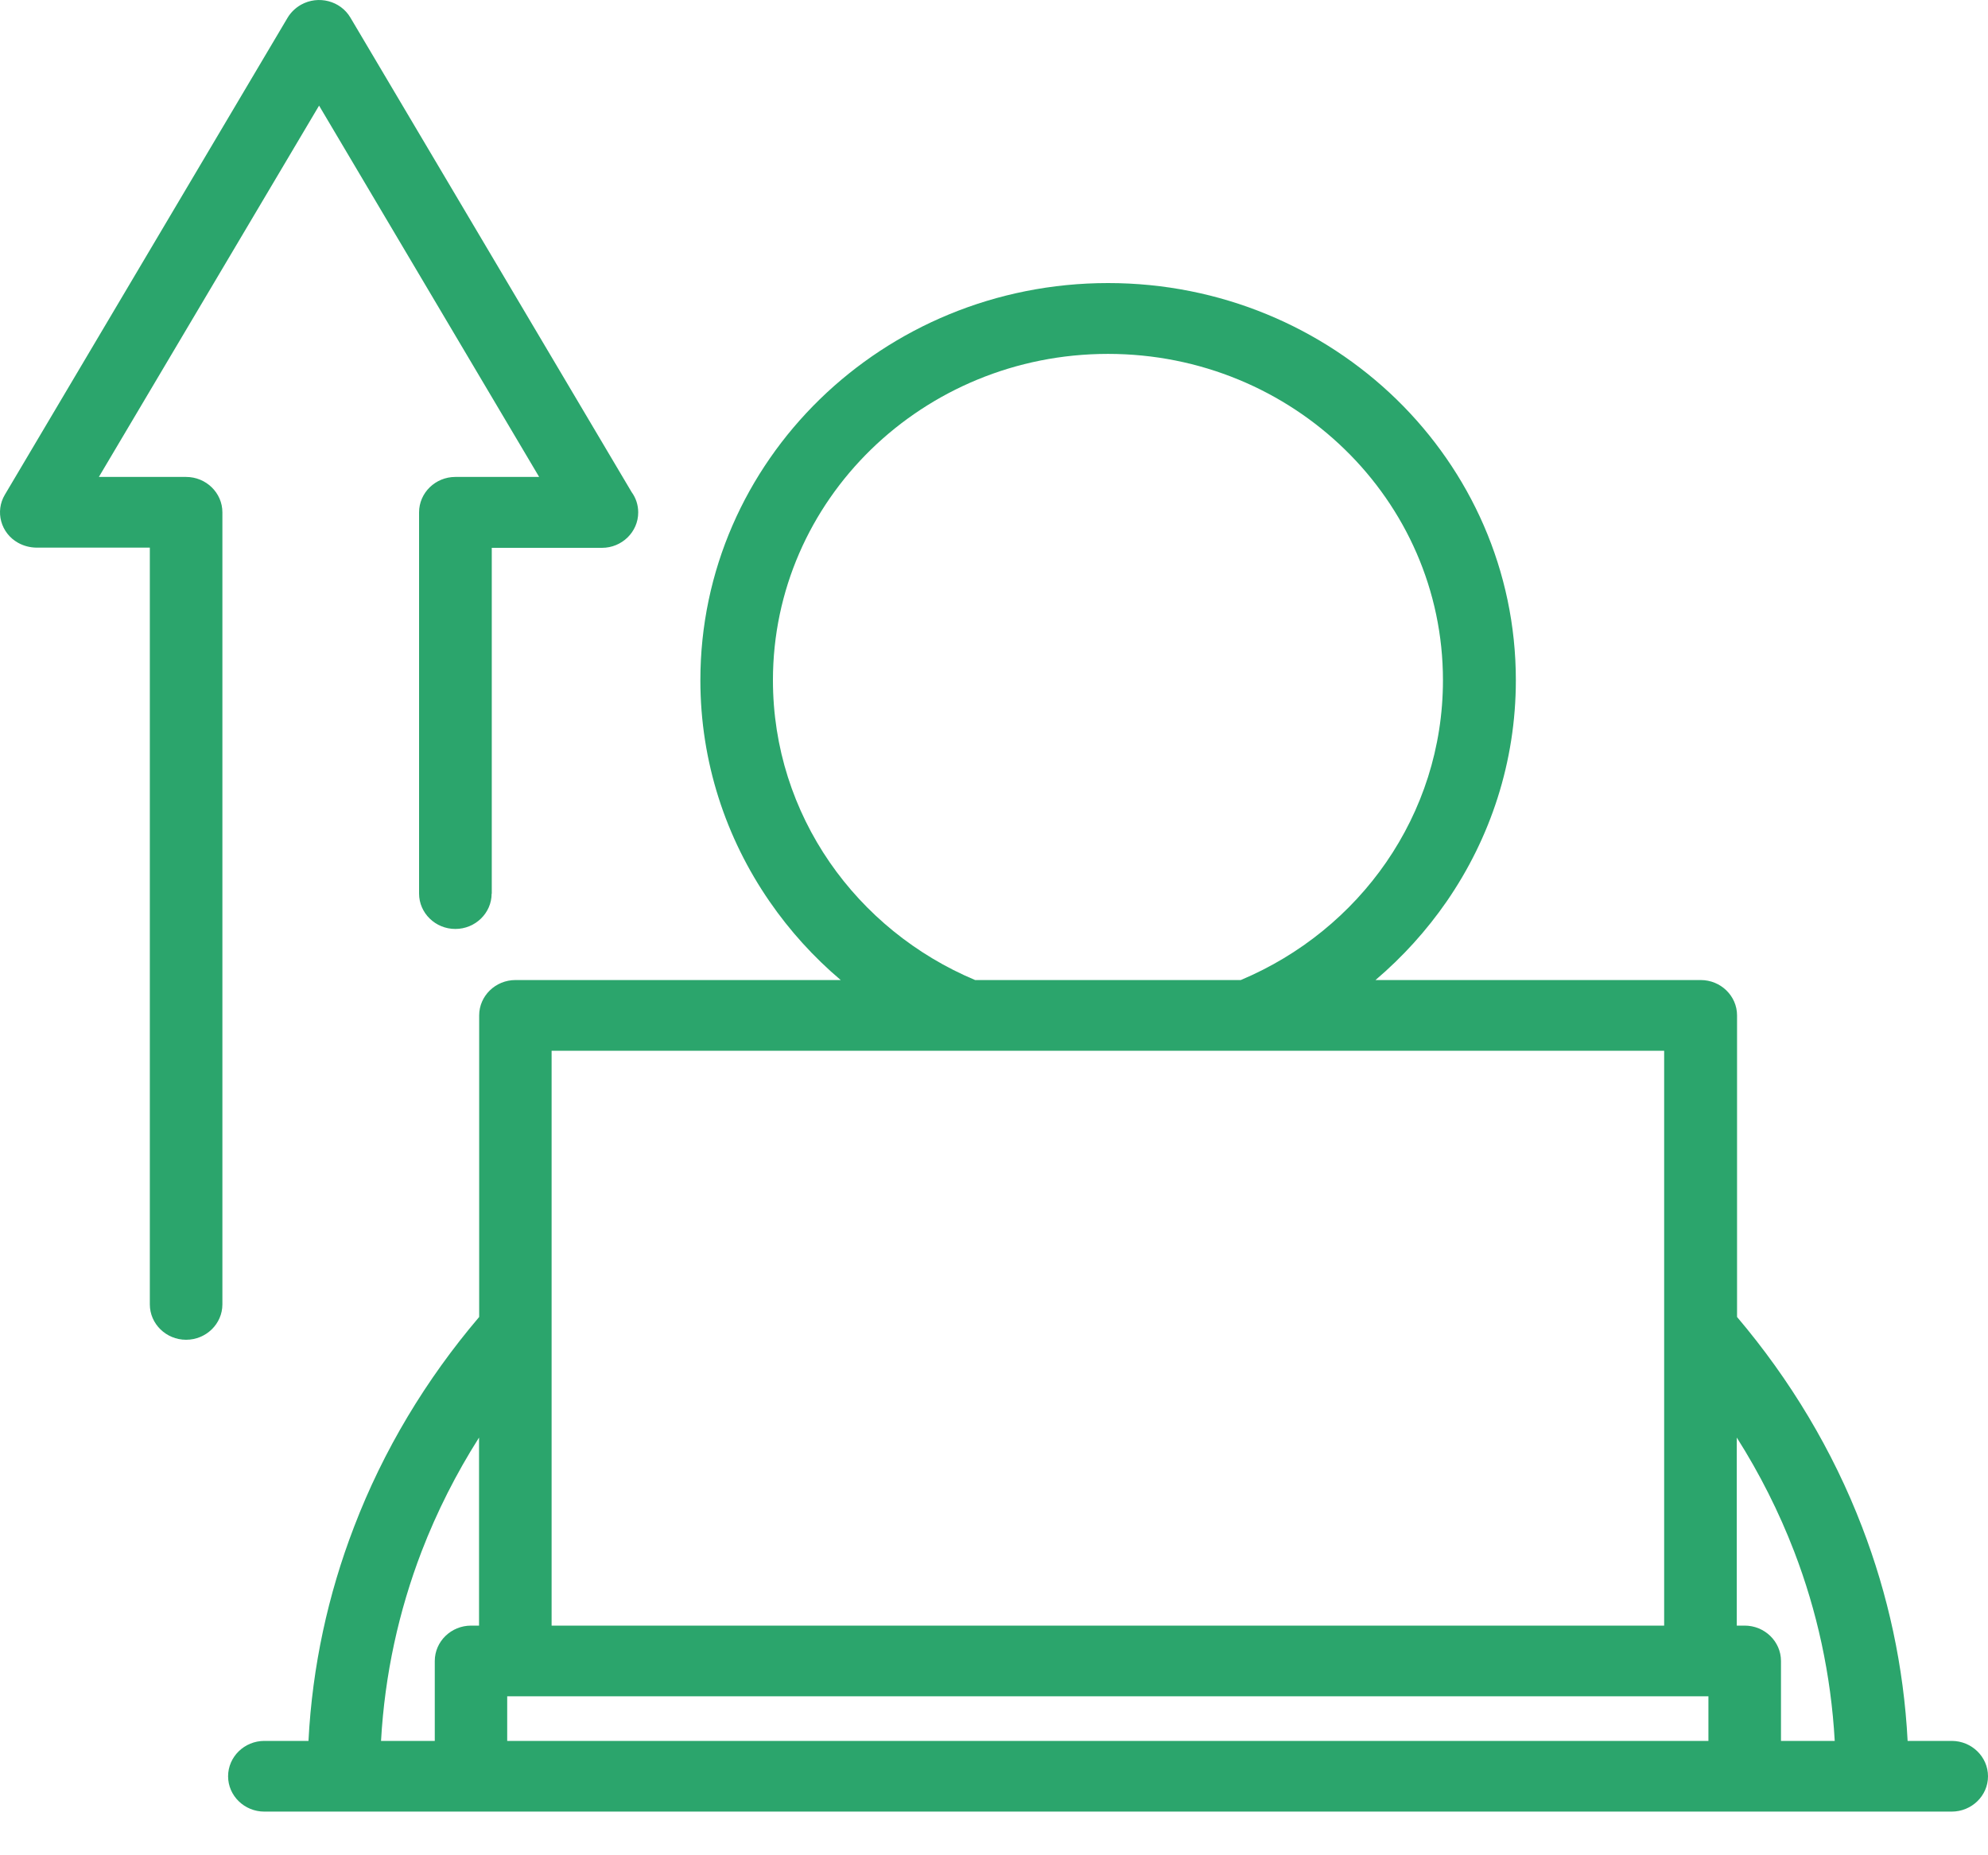 <svg width="30" height="28" viewBox="0 0 30 28" fill="none" xmlns="http://www.w3.org/2000/svg">
<path d="M7.419 13.486C7.419 13.78 7.173 14.02 6.871 14.02C6.57 14.02 6.324 13.78 6.324 13.486V7.732C6.324 7.438 6.57 7.198 6.871 7.198H8.136L4.815 1.594L1.492 7.198H2.808C3.11 7.198 3.356 7.438 3.356 7.732V19.686C3.356 19.98 3.11 20.22 2.808 20.22C2.507 20.22 2.261 19.98 2.261 19.686V8.265H0.547C0.453 8.263 0.359 8.24 0.273 8.192C0.012 8.047 -0.078 7.719 0.074 7.465L4.342 0.264C4.389 0.187 4.458 0.119 4.543 0.071C4.805 -0.075 5.138 0.012 5.288 0.266L9.531 7.426C9.595 7.513 9.631 7.619 9.631 7.734C9.631 8.028 9.385 8.268 9.084 8.268H7.421V13.488L7.419 13.486ZM3.989 27.341C3.688 27.341 3.442 27.102 3.442 26.808C3.442 26.514 3.688 26.274 3.989 26.274H4.655C4.713 25.151 4.95 24.065 5.342 23.046C5.784 21.889 6.428 20.82 7.231 19.876V15.324C7.231 15.031 7.477 14.791 7.778 14.791H12.687C12.278 14.445 11.916 14.045 11.613 13.605C10.954 12.65 10.569 11.5 10.569 10.266C10.569 8.611 11.257 7.113 12.37 6.027C13.483 4.943 15.021 4.272 16.722 4.272C18.421 4.272 19.959 4.943 21.074 6.027C22.186 7.111 22.875 8.609 22.875 10.266C22.875 11.5 22.49 12.65 21.831 13.605C21.527 14.045 21.166 14.443 20.757 14.791H25.665C25.967 14.791 26.213 15.031 26.213 15.324V19.876C27.013 20.82 27.657 21.889 28.1 23.046C28.492 24.065 28.729 25.151 28.787 26.274H29.452C29.754 26.274 30 26.514 30 26.808C30 27.102 29.754 27.341 29.452 27.341H3.992H3.989ZM5.752 26.274H6.561V25.068C6.561 24.774 6.807 24.534 7.109 24.534H7.229V21.696C6.884 22.24 6.593 22.815 6.362 23.415C6.018 24.313 5.806 25.272 5.75 26.274L5.752 26.274ZM26.878 26.274H27.687C27.631 25.274 27.42 24.313 27.075 23.415C26.844 22.815 26.553 22.238 26.209 21.696V24.534H26.328C26.63 24.534 26.876 24.774 26.876 25.068V26.274L26.878 26.274ZM8.324 24.534H25.113V15.858H8.324V24.534ZM25.781 25.601H7.654V26.274H25.781V25.601ZM14.71 14.791H18.724C19.621 14.414 20.382 13.792 20.919 13.013C21.459 12.229 21.775 11.285 21.775 10.266C21.775 8.905 21.208 7.673 20.295 6.784C19.379 5.891 18.114 5.341 16.72 5.341C15.322 5.341 14.058 5.894 13.144 6.784C12.229 7.676 11.664 8.907 11.664 10.266C11.664 11.285 11.98 12.229 12.52 13.013C13.057 13.792 13.818 14.414 14.715 14.791H14.71Z" fill="#2BA56C"/>
</svg>
